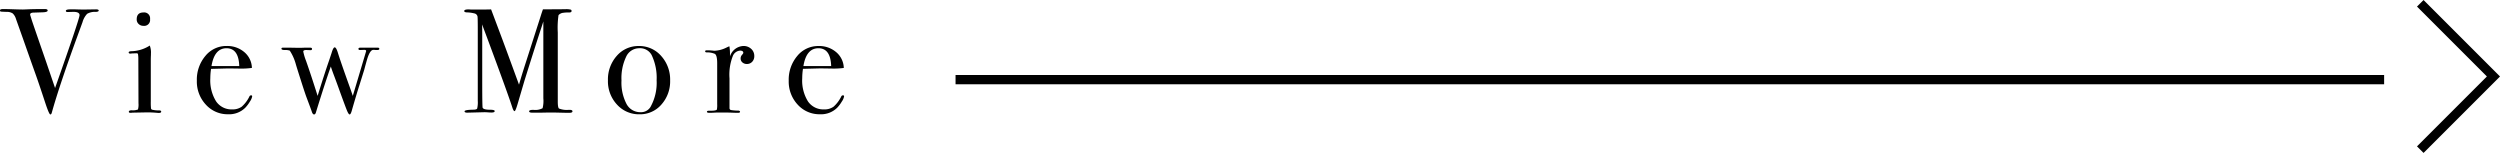 <svg xmlns="http://www.w3.org/2000/svg" width="269.499" height="16.482" viewBox="0 0 269.499 16.482"><g transform="translate(-1341.208 -5217.333)"><path d="M-35.152-10.992q0,.128-.3.144a1.677,1.677,0,0,0-.944.208,2.163,2.163,0,0,0-.5.9l-.544,1.488Q-39.408-2.864-40.208.016q-.048.192-.16.192-.128,0-.528-1.2-.72-2.192-1.12-3.3Q-42.448-5.5-43.3-7.92l-.768-2.16a1.347,1.347,0,0,0-.352-.6,1.111,1.111,0,0,0-.64-.168q-.528-.016-.632-.032a.114.114,0,0,1-.1-.128q0-.144.32-.144h.144q.288,0,1,.024t1.016.024q.08,0,.616-.024t1.528-.024h.224q.288,0,.288.16,0,.176-.576.192l-.976.032q-.336.016-.336.208a.524.524,0,0,0,.032.128l.128.416q.032.128,1.552,4.512l.976,2.864q2.64-7.472,2.64-7.856T-38-10.848l-.5.016q-.192,0-.192-.128,0-.16.48-.16h.544q.448.016.656.016h.512l1.056-.016Q-35.152-11.12-35.152-10.992Zm5.536.928a.636.636,0,0,1-.72.72.71.71,0,0,1-.512-.2.651.651,0,0,1-.208-.488q0-.752.72-.752A.636.636,0,0,1-29.616-10.064Zm1.2,9.968q0,.144-.272.144l-.384-.032q-.48-.032-.8-.032l-1.664.032a.994.994,0,0,1-.192.016q-.176,0-.176-.112,0-.16.32-.16a1.49,1.49,0,0,0,.664-.088,1.917,1.917,0,0,0,.056-.664L-30.88-5.84a2.778,2.778,0,0,0-.04-.472q-.024-.072-.2-.072l-.464.016a.673.673,0,0,1-.16.016q-.176,0-.176-.128,0-.112.272-.128a3.834,3.834,0,0,0,1.84-.512l.16-.1a2.075,2.075,0,0,1,.128.88v.16q-.016.192-.016.624v4.368a6.088,6.088,0,0,0,.024.752.193.193,0,0,0,.168.144,2.915,2.915,0,0,0,.7.064Q-28.416-.224-28.416-.1Zm9.808-1.648a1.414,1.414,0,0,1-.248.568,3.531,3.531,0,0,1-.5.664,2.455,2.455,0,0,1-1.84.7,3.155,3.155,0,0,1-2.408-1.04,3.637,3.637,0,0,1-.968-2.576,3.959,3.959,0,0,1,.92-2.672,2.9,2.9,0,0,1,2.3-1.072,2.808,2.808,0,0,1,1.9.664,2.3,2.3,0,0,1,.816,1.7A8.19,8.19,0,0,1-20-4.736l-1.12-.016q-.112,0-1.92.048A6.736,6.736,0,0,0-23.12-3.7,4.275,4.275,0,0,0-22.5-1.208a2,2,0,0,0,1.736.872,1.666,1.666,0,0,0,1.024-.288,3.519,3.519,0,0,0,.832-1.1.2.2,0,0,1,.176-.128Q-18.608-1.856-18.608-1.744ZM-20-5.008q-.064-1.92-1.376-1.92-1.3,0-1.616,1.92ZM-4.9-6.864q0,.128-.24.128a2.108,2.108,0,0,1-.288-.016h-.128q-.336,0-.64.944-.176.608-.336,1.216l-.5,1.6q-.272.832-.8,2.656Q-7.968.208-8.1.208q-.112,0-.28-.4T-9.232-2.48q-.176-.5-.528-1.44-.24-.624-.368-1.04Q-10.752-3.2-11.744.016q-.064.192-.192.192t-.224-.24q-.032-.112-.192-.544L-12.736-1.6q-.16-.416-.624-1.872T-13.9-5.2a5.175,5.175,0,0,0-.656-1.472,1.439,1.439,0,0,0-.52-.064q-.376,0-.376-.144,0-.112.176-.112h.688q.528.016,1.152.016.256,0,.528-.016h.528q.224,0,.224.128,0,.144-.16.144l-.4-.016q-.384-.016-.384.16a5.771,5.771,0,0,0,.3,1.008q.528,1.5,1.248,3.776.688-2.24,1.248-3.856l.256-.768q.176-.608.336-.608t.336.56q.288.944,1.248,3.616Q-8-2.5-7.76-1.792l1.44-4.832q0-.128-.192-.128-.064,0-.464.016-.176,0-.176-.128t.224-.128h1.84Q-4.9-6.992-4.9-6.864ZM15.92-.128q0,.16-.336.16h-.176q-.224,0-.816-.016T13.68,0q-.48,0-1.12.016h-.976q-.336,0-.336-.144,0-.16.464-.16A1.665,1.665,0,0,0,12.7-.464a3.248,3.248,0,0,0,.08-1.072V-9.824q0,.016-.176.56-.64,1.936-1.856,5.824L10-.9q-.224.752-.32.752-.112,0-.24-.384Q8.976-1.984,6.816-7.792L6.176-9.5q.016.3.016.832v5.2q0,2.928.048,2.96.112.208.768.208.528,0,.528.144Q7.536,0,7.2,0q-.208,0-.384-.016-.224-.016-.4-.016L4.576.016q-.288,0-.288-.144,0-.16.912-.176.384,0,.448-.128a2.866,2.866,0,0,0,.064-.832V-8.928q0-1.328-.032-1.44a.435.435,0,0,0-.272-.3,3.85,3.85,0,0,0-.9-.128q-.256-.016-.256-.144,0-.176.464-.176.064,0,.272.016h.832q.944,0,1.328-.016.08.208.944,2.512.368.96,2.064,5.6.3-1.04.624-2.048l1.7-5.3q.144-.464.256-.768l2.4-.016a1.956,1.956,0,0,1,.608.048.157.157,0,0,1,.08.144q0,.16-.272.16a3.725,3.725,0,0,0-.608.032.8.8,0,0,0-.528.256,9.462,9.462,0,0,0-.08,1.872v7.44q0,.64.128.752a2.252,2.252,0,0,0,1.04.144h.1Q15.92-.288,15.92-.128ZM26.448-3.456a3.741,3.741,0,0,1-.944,2.6A3.036,3.036,0,0,1,23.152.192,3.187,3.187,0,0,1,20.72-.856a3.67,3.67,0,0,1-.976-2.6A3.817,3.817,0,0,1,20.7-6.112a3.067,3.067,0,0,1,2.376-1.056A3.123,3.123,0,0,1,25.48-6.1,3.787,3.787,0,0,1,26.448-3.456Zm-1.456-.016a5.676,5.676,0,0,0-.544-2.736,1.413,1.413,0,0,0-1.344-.72,1.545,1.545,0,0,0-1.4.92,5.36,5.36,0,0,0-.5,2.552,4.958,4.958,0,0,0,.536,2.52,1.661,1.661,0,0,0,1.5.9,1.194,1.194,0,0,0,1.088-.56A5.328,5.328,0,0,0,24.992-3.472ZM35.52-6.08a.856.856,0,0,1-.224.608.753.753,0,0,1-.576.24.7.7,0,0,1-.48-.168.539.539,0,0,1-.192-.424.554.554,0,0,1,.144-.384q.144-.16.144-.224,0-.24-.352-.24a.911.911,0,0,0-.768.56,5.5,5.5,0,0,0-.368,2.432V-.512a.223.223,0,0,0,.136.24,4.084,4.084,0,0,0,.824.064q.176.032.176.128,0,.112-.208.112-.368,0-.688-.016T31.872,0q-.464,0-.672.016t-.528.016q-.256,0-.256-.112t.208-.112h.224q.544,0,.64-.128a2.626,2.626,0,0,0,.032-.592v-4.4q0-.88-.264-1.016a2.063,2.063,0,0,0-.84-.152q-.192,0-.192-.112t.16-.112H30.5q.24,0,.48.024a1.721,1.721,0,0,1,.208.024A3.141,3.141,0,0,0,32.5-6.992l.208-.1.128-.048a4.664,4.664,0,0,1,.064.768v.32a1.591,1.591,0,0,1,1.44-1.12,1.2,1.2,0,0,1,.848.312A1.016,1.016,0,0,1,35.52-6.08ZM45.2-1.744a1.414,1.414,0,0,1-.248.568,3.531,3.531,0,0,1-.5.664,2.455,2.455,0,0,1-1.84.7A3.155,3.155,0,0,1,40.2-.848a3.637,3.637,0,0,1-.968-2.576,3.959,3.959,0,0,1,.92-2.672,2.9,2.9,0,0,1,2.3-1.072,2.808,2.808,0,0,1,1.9.664,2.3,2.3,0,0,1,.816,1.7,8.19,8.19,0,0,1-1.36.064l-1.12-.016q-.112,0-1.92.048a6.736,6.736,0,0,0-.08,1.008A4.275,4.275,0,0,0,41.3-1.208a2,2,0,0,0,1.736.872,1.666,1.666,0,0,0,1.024-.288,3.519,3.519,0,0,0,.832-1.1.2.2,0,0,1,.176-.128Q45.2-1.856,45.2-1.744ZM43.808-5.008q-.064-1.92-1.376-1.92-1.3,0-1.616,1.92Z" transform="translate(1387 5229.462)"/><path d="M154,.5H0v-1H154Z" transform="translate(1444.216 5225.918)"/><path d="M1441.75,1686.4l-.707-.707,7.534-7.534-7.534-7.534.707-.707,8.241,8.241Z" transform="translate(160.716 3547.418)"/></g></svg>